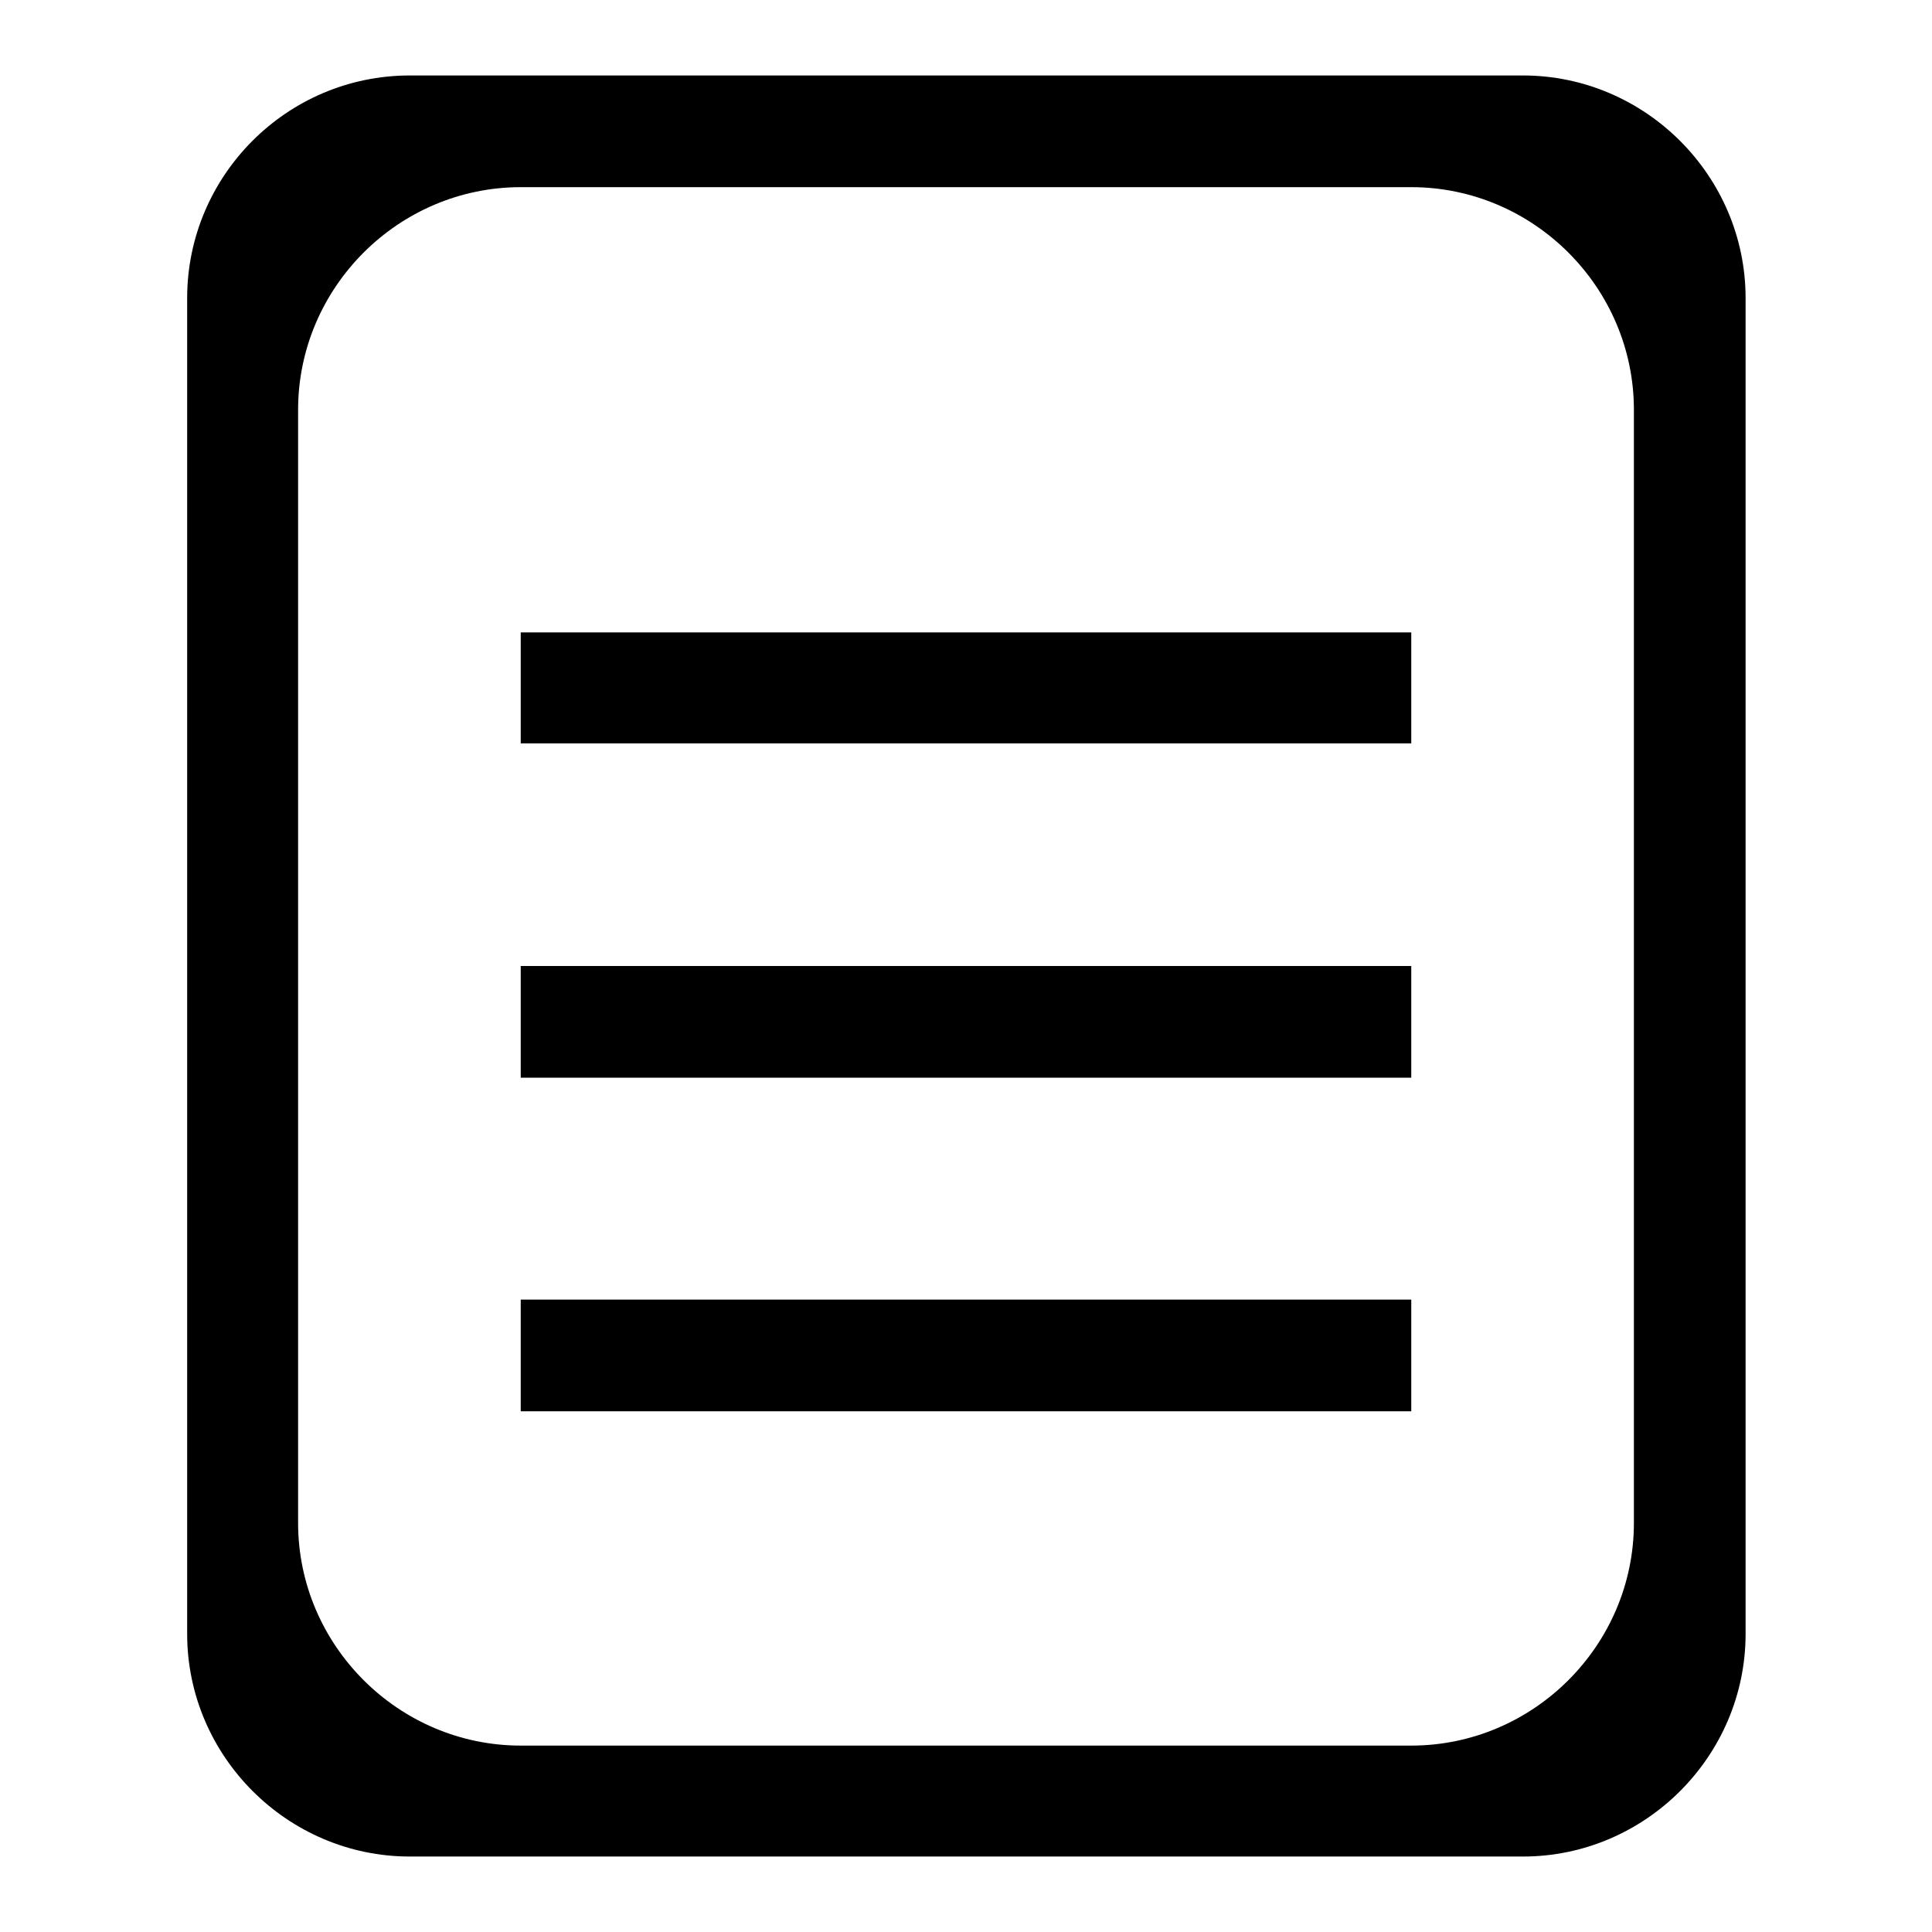 <?xml version="1.0" encoding="utf-8"?>
<!-- Svg Vector Icons : http://www.onlinewebfonts.com/icon -->
<!DOCTYPE svg PUBLIC "-//W3C//DTD SVG 1.1//EN" "http://www.w3.org/Graphics/SVG/1.1/DTD/svg11.dtd">
<svg version="1.1" xmlns="http://www.w3.org/2000/svg" xmlns:xlink="http://www.w3.org/1999/xlink" x="0px" y="0px" viewBox="0 0 256 256" enable-background="new 0 0 256 256" xml:space="preserve">
<g> <path fill="#000000" d="M201.8,246H54.3c-16.2,0-29.5-13.3-29.5-29.5v-177C24.8,23.3,38,10,54.3,10h147.5 c16.2,0,29.5,13.3,29.5,29.5v177C231.3,232.7,218,246,201.8,246z M216.5,54.3c0-16.2-13.3-29.5-29.5-29.5H69 c-16.2,0-29.5,13.3-29.5,29.5v147.5c0,16.2,13.3,29.5,29.5,29.5h118c16.2,0,29.5-13.3,29.5-29.5V54.3z M69,172.2h118V187H69V172.2z  M69,128h118v14.8H69V128z M69,83.8h118v14.7H69V83.8z"/></g>
</svg>